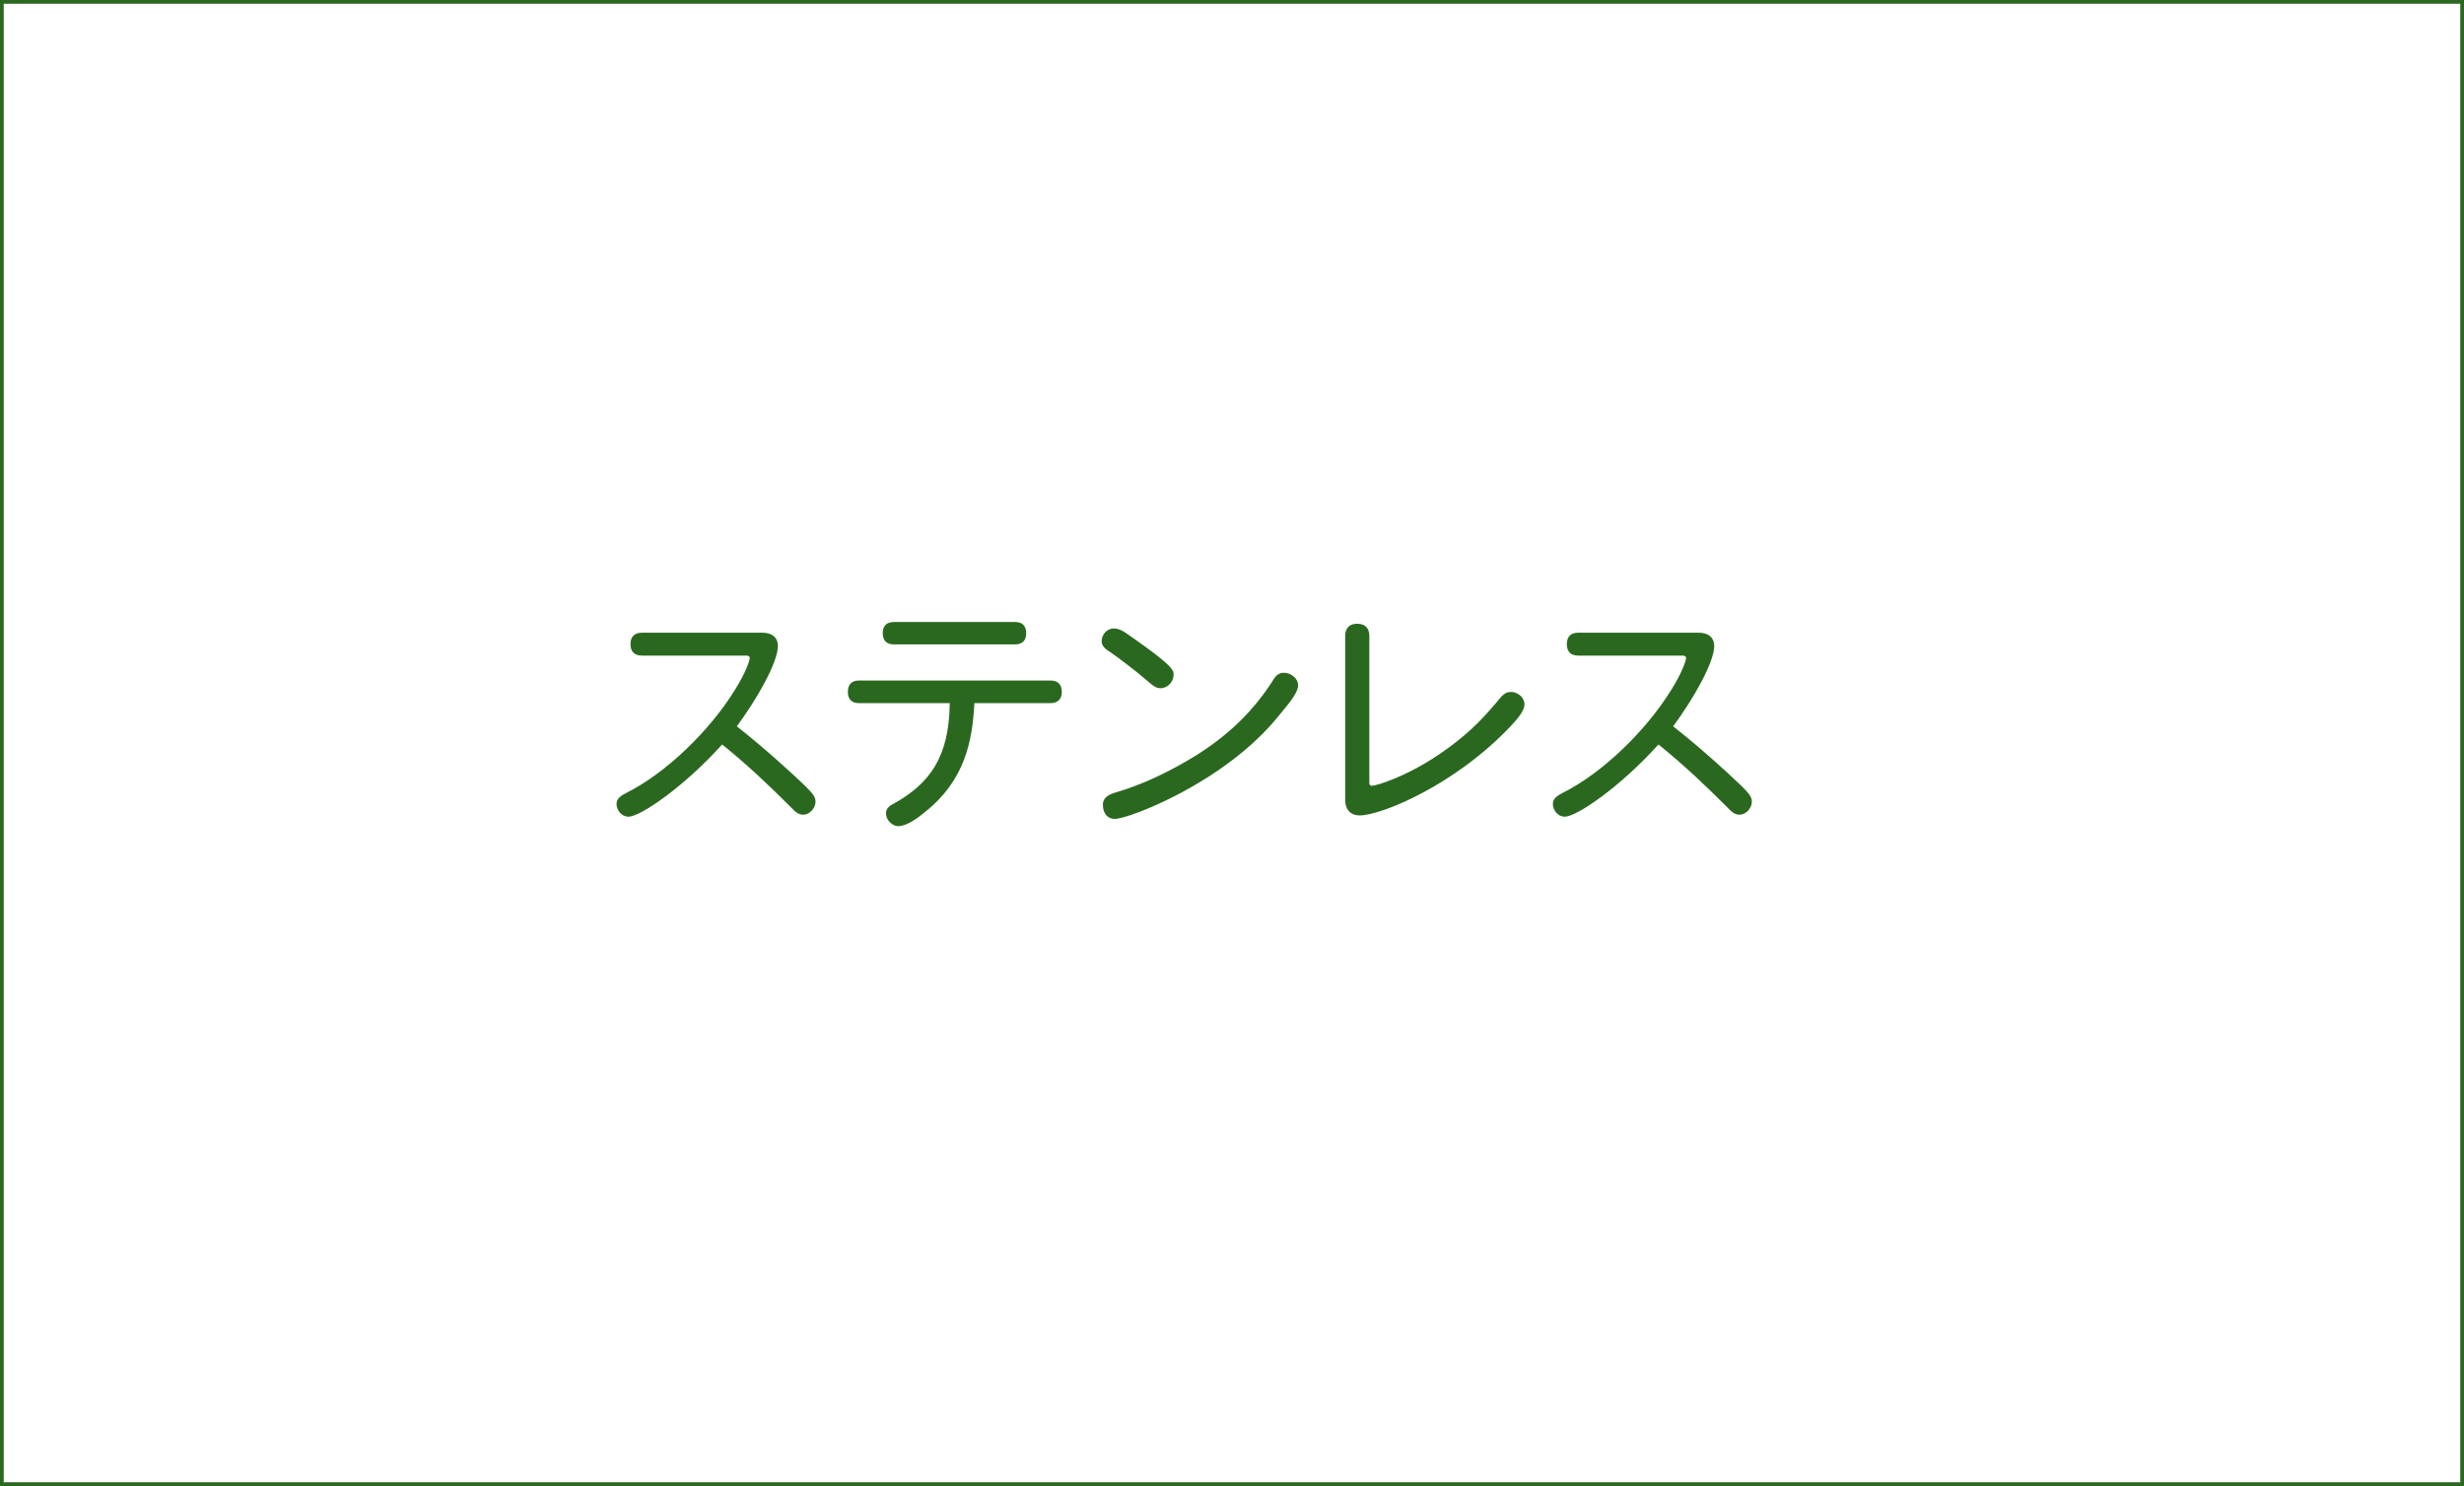 <?xml version="1.0" encoding="utf-8"?>
<!-- Generator: Adobe Illustrator 16.0.0, SVG Export Plug-In . SVG Version: 6.00 Build 0)  -->
<!DOCTYPE svg PUBLIC "-//W3C//DTD SVG 1.1//EN" "http://www.w3.org/Graphics/SVG/1.1/DTD/svg11.dtd">
<svg version="1.1" id="レイヤー_1" xmlns="http://www.w3.org/2000/svg" xmlns:xlink="http://www.w3.org/1999/xlink" x="0px"
	 y="0px" width="940px" height="567px" viewBox="0 0 940 567" enable-background="new 0 0 940 567" xml:space="preserve">
<g id="レイヤー_2">
	<g>
		<path fill="#2B681F" d="M244.898,250.155c-3.04,0-4.37-1.71-4.37-4.37c0-2.66,1.33-4.37,4.37-4.37h45.791
			c4.465,0,6.08,2.375,6.08,5.035c0,6.175-7.79,20.045-15.675,30.686c10.83,8.549,20.996,17.86,26.125,22.799
			c2.945,2.945,3.895,4.181,3.895,5.984c0,2.565-2.375,4.94-4.655,4.94c-1.9,0-2.945-0.95-5.035-3.136
			c-8.265-8.265-16.815-16.341-25.936-23.654c-14.44,16.055-31.16,27.551-35.72,27.551c-2.66,0-4.56-2.471-4.56-4.846
			c0-1.995,1.425-3.04,3.8-4.275c15.01-7.505,31.73-23.56,41.516-39.52c3.99-6.365,5.51-11.02,5.51-11.875
			c0-0.665-0.475-0.95-1.425-0.95L244.898,250.155L244.898,250.155z"/>
		<path fill="#2B681F" d="M371.723,268.3c-0.76,14.345-3.515,29.354-18.811,41.517c-2.755,2.279-6.935,5.415-10.26,5.415
			c-2.185,0-4.655-2.279-4.655-4.847c0-1.805,1.141-2.85,3.23-3.895c13.3-7.505,20.9-17.48,21.09-38.19h-34.58
			c-3.04,0-4.275-1.71-4.275-4.275c0-2.66,1.235-4.37,4.275-4.37h72.961c3.04,0,4.37,1.71,4.37,4.37c0,2.565-1.33,4.275-4.37,4.275
			H371.723z M341.038,245.88c-3.04,0-4.274-1.71-4.274-4.275s1.234-4.275,4.274-4.275h46.171c3.04,0,4.275,1.71,4.275,4.275
			s-1.235,4.275-4.275,4.275H341.038z"/>
		<path fill="#2B681F" d="M431.668,243.03c15.96,11.115,16.055,12.73,16.055,14.44c0,2.66-2.278,5.13-4.938,5.13
			c-1.807,0-2.852-0.855-5.7-3.325c-3.04-2.66-9.12-7.315-12.445-9.69c-2.185-1.52-4.37-2.565-4.37-4.94
			c0-2.66,2.186-4.845,4.561-4.845C427.013,239.8,428.628,240.845,431.668,243.03z M495.225,261.46c0,2.66-3.041,6.46-7.03,11.21
			c-20.521,25.84-57.666,39.806-62.891,39.806c-2.755,0-4.561-2.091-4.561-5.415c0-1.805,0.95-3.516,4.466-4.561
			c10.354-3.039,20.71-7.789,31.825-14.725c13.49-8.646,21.375-17.575,26.791-25.46c0.854-1.14,1.424-2.28,2.186-3.325
			c0.854-1.33,1.994-2.28,3.705-2.28C492.564,256.71,495.225,258.895,495.225,261.46z"/>
		<path fill="#2B681F" d="M513.178,242.649c0-3.23,1.9-4.655,4.562-4.655c2.756,0,4.653,1.425,4.653,4.655V298.7
			c0,0.665,0.285,1.14,0.855,1.14c1.805,0,13.111-3.42,25.746-11.97c10.164-6.935,15.676-12.54,21.66-19.57
			c2.375-2.85,3.323-4.275,5.795-4.275c2.563,0,5.131,2.09,5.131,4.75c0,2.375-2.472,5.32-5.228,8.265
			c-21.659,22.896-49.686,34.105-57.666,34.105c-3.323,0-5.51-2.091-5.51-5.985L513.178,242.649L513.178,242.649z"/>
		<path fill="#2B681F" d="M602.098,250.155c-3.039,0-4.369-1.71-4.369-4.37c0-2.66,1.33-4.37,4.369-4.37h45.791
			c4.466,0,6.08,2.375,6.08,5.035c0,6.175-7.789,20.045-15.674,30.686c10.83,8.549,20.994,17.86,26.125,22.799
			c2.945,2.945,3.896,4.181,3.896,5.984c0,2.565-2.375,4.94-4.654,4.94c-1.9,0-2.945-0.95-5.035-3.136
			c-8.266-8.265-16.815-16.341-25.936-23.654c-14.441,16.055-31.16,27.551-35.722,27.551c-2.659,0-4.561-2.471-4.561-4.846
			c0-1.995,1.426-3.04,3.801-4.275c15.01-7.505,31.73-23.56,41.517-39.52c3.989-6.365,5.51-11.02,5.51-11.875
			c0-0.665-0.476-0.95-1.426-0.95L602.098,250.155L602.098,250.155z"/>
	</g>
</g>
<rect fill="none" stroke="#2B681F" stroke-width="2.835" stroke-miterlimit="10" enable-background="new    " width="940" height="567"/>
</svg>
